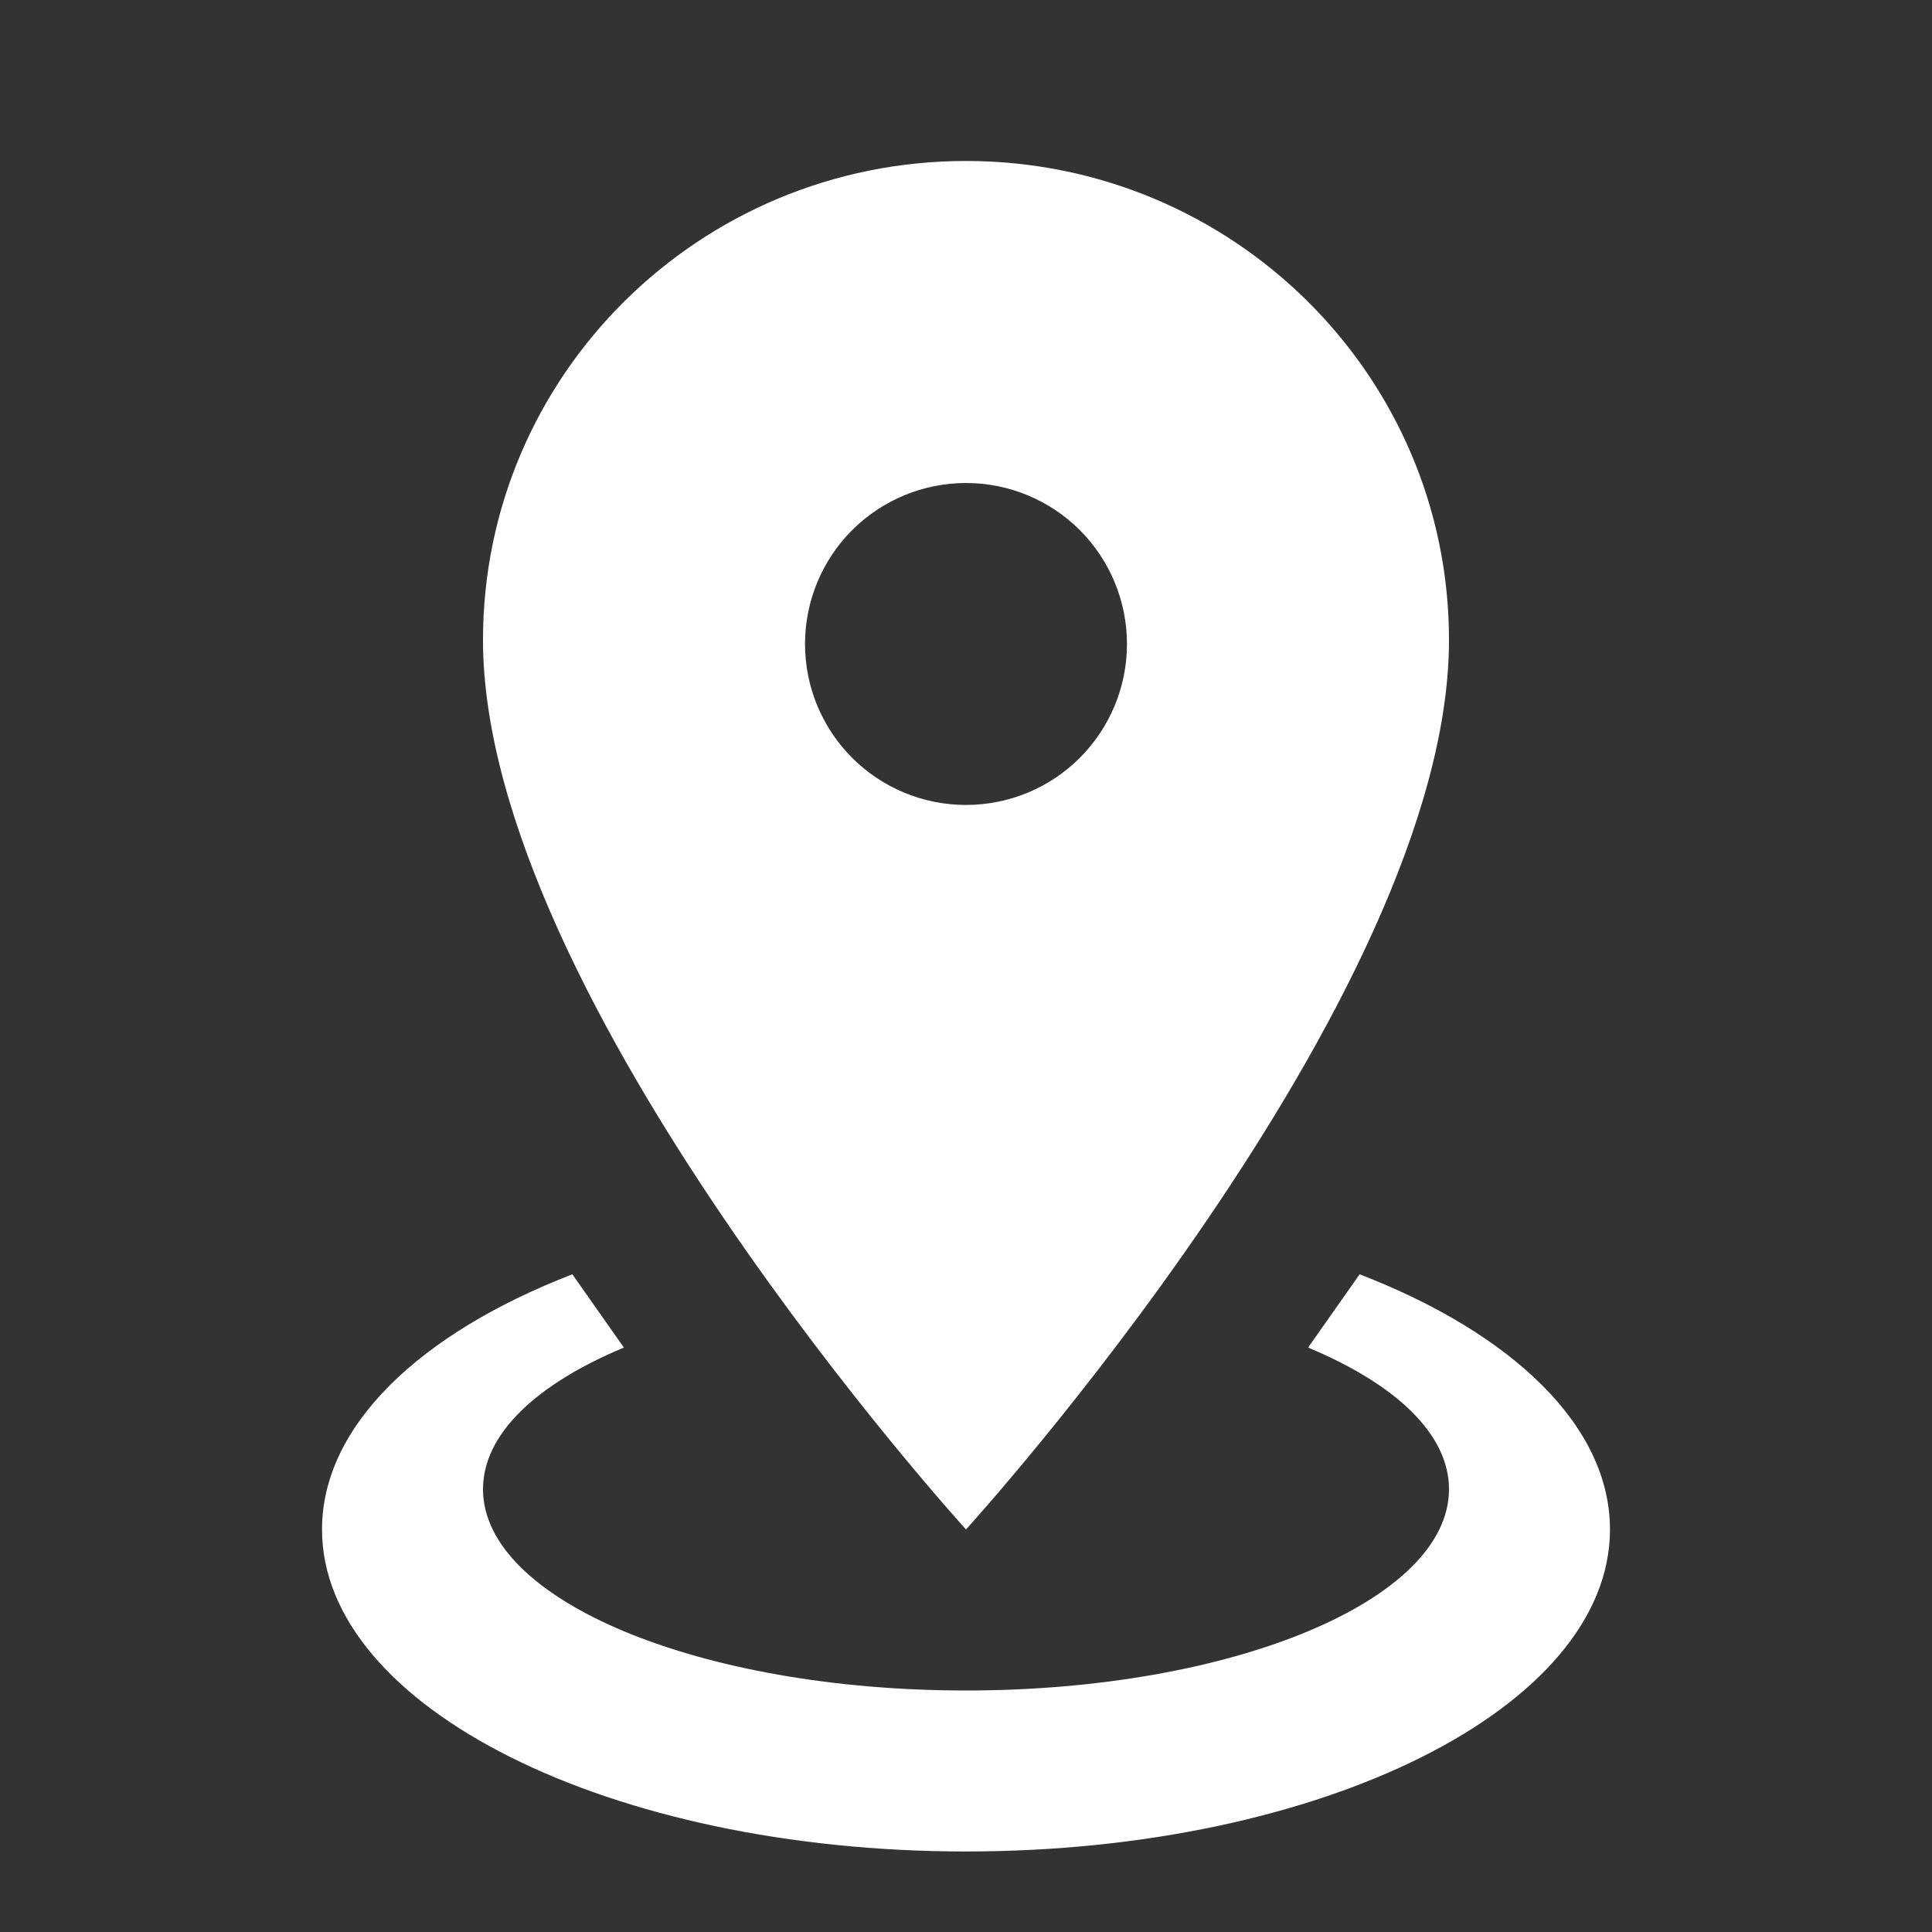 <?xml version="1.0" encoding="UTF-8"?> <svg xmlns="http://www.w3.org/2000/svg" width="28" height="28" viewBox="0 0 28 28" fill="none"><rect x="0" y="0" width="28" height="28" fill="#333333" stroke="none"/><path d="M14 2.333C17.862 2.333 21 5.436 21 9.275C21 14.478 14 22.166 14 22.166C14 22.166 7 14.478 7 9.275C7 5.436 10.138 2.333 14 2.333ZM14 7C13.381 7 12.788 7.246 12.35 7.683C11.912 8.121 11.667 8.714 11.667 9.333C11.667 9.952 11.912 10.545 12.35 10.983C12.788 11.421 13.381 11.666 14 11.666C14.619 11.666 15.212 11.421 15.65 10.983C16.087 10.545 16.333 9.952 16.333 9.333C16.333 8.714 16.087 8.121 15.65 7.683C15.212 7.246 14.619 7 14 7ZM23.333 22.166C23.333 24.745 19.157 26.833 14 26.833C8.843 26.833 4.667 24.745 4.667 22.166C4.667 20.661 6.09 19.32 8.295 18.468L9.042 19.53C7.782 20.055 7 20.778 7 21.583C7 23.193 10.138 24.5 14 24.5C17.862 24.5 21 23.193 21 21.583C21 20.778 20.218 20.055 18.958 19.53L19.705 18.468C21.91 19.32 23.333 20.661 23.333 22.166Z" fill="white"></path></svg> 